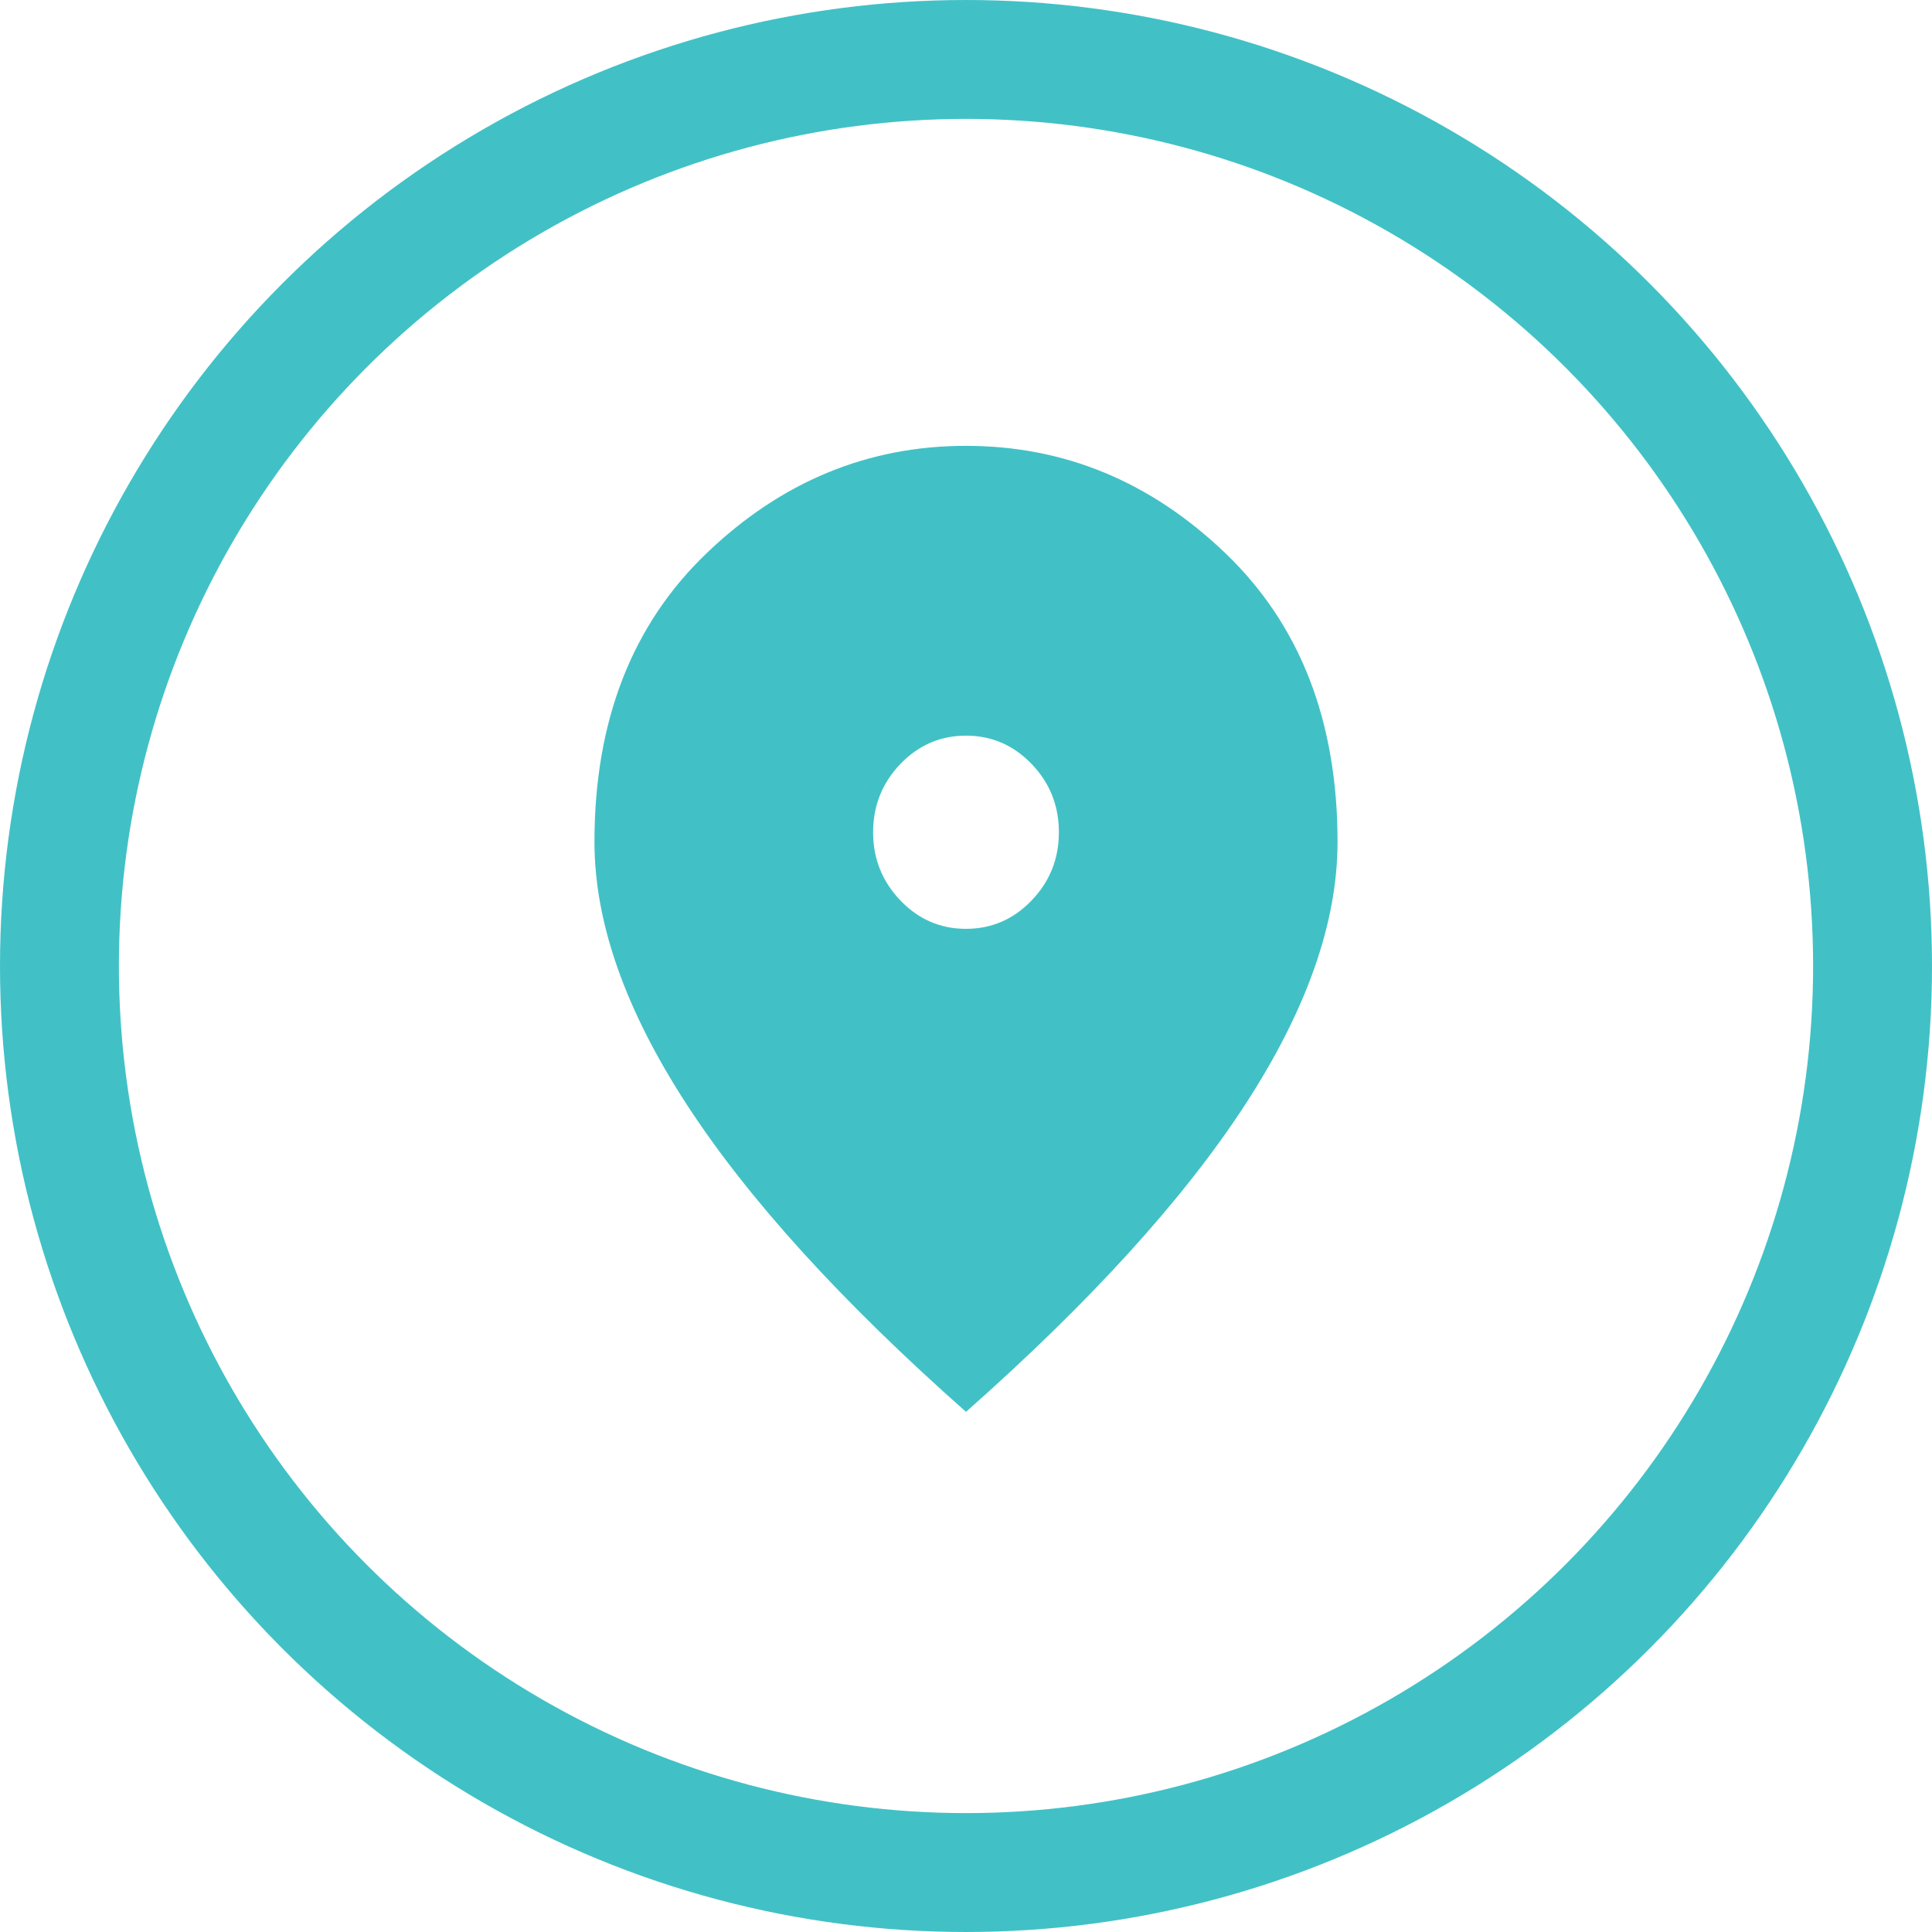 <svg width="26" height="26" viewBox="0 0 26 26" fill="none" xmlns="http://www.w3.org/2000/svg">
<path d="M13 12.5C13.344 12.5 13.638 12.373 13.883 12.118C14.128 11.863 14.25 11.557 14.25 11.2C14.25 10.842 14.128 10.536 13.883 10.281C13.638 10.027 13.344 9.9 13 9.9C12.656 9.9 12.362 10.027 12.117 10.281C11.873 10.536 11.75 10.842 11.75 11.2C11.75 11.557 11.873 11.863 12.117 12.118C12.362 12.373 12.656 12.5 13 12.5ZM13 19C11.323 17.516 10.07 16.137 9.242 14.864C8.414 13.591 8 12.413 8 11.33C8 9.705 8.503 8.41 9.508 7.446C10.513 6.482 11.677 6 13 6C14.323 6 15.487 6.482 16.492 7.446C17.497 8.41 18 9.705 18 11.33C18 12.413 17.586 13.591 16.758 14.864C15.93 16.137 14.677 17.516 13 19Z" fill="#41C1C6"/>
<circle cx="13" cy="13" r="12.2" stroke="#41C1C6" stroke-width="1.6"/>
</svg>
